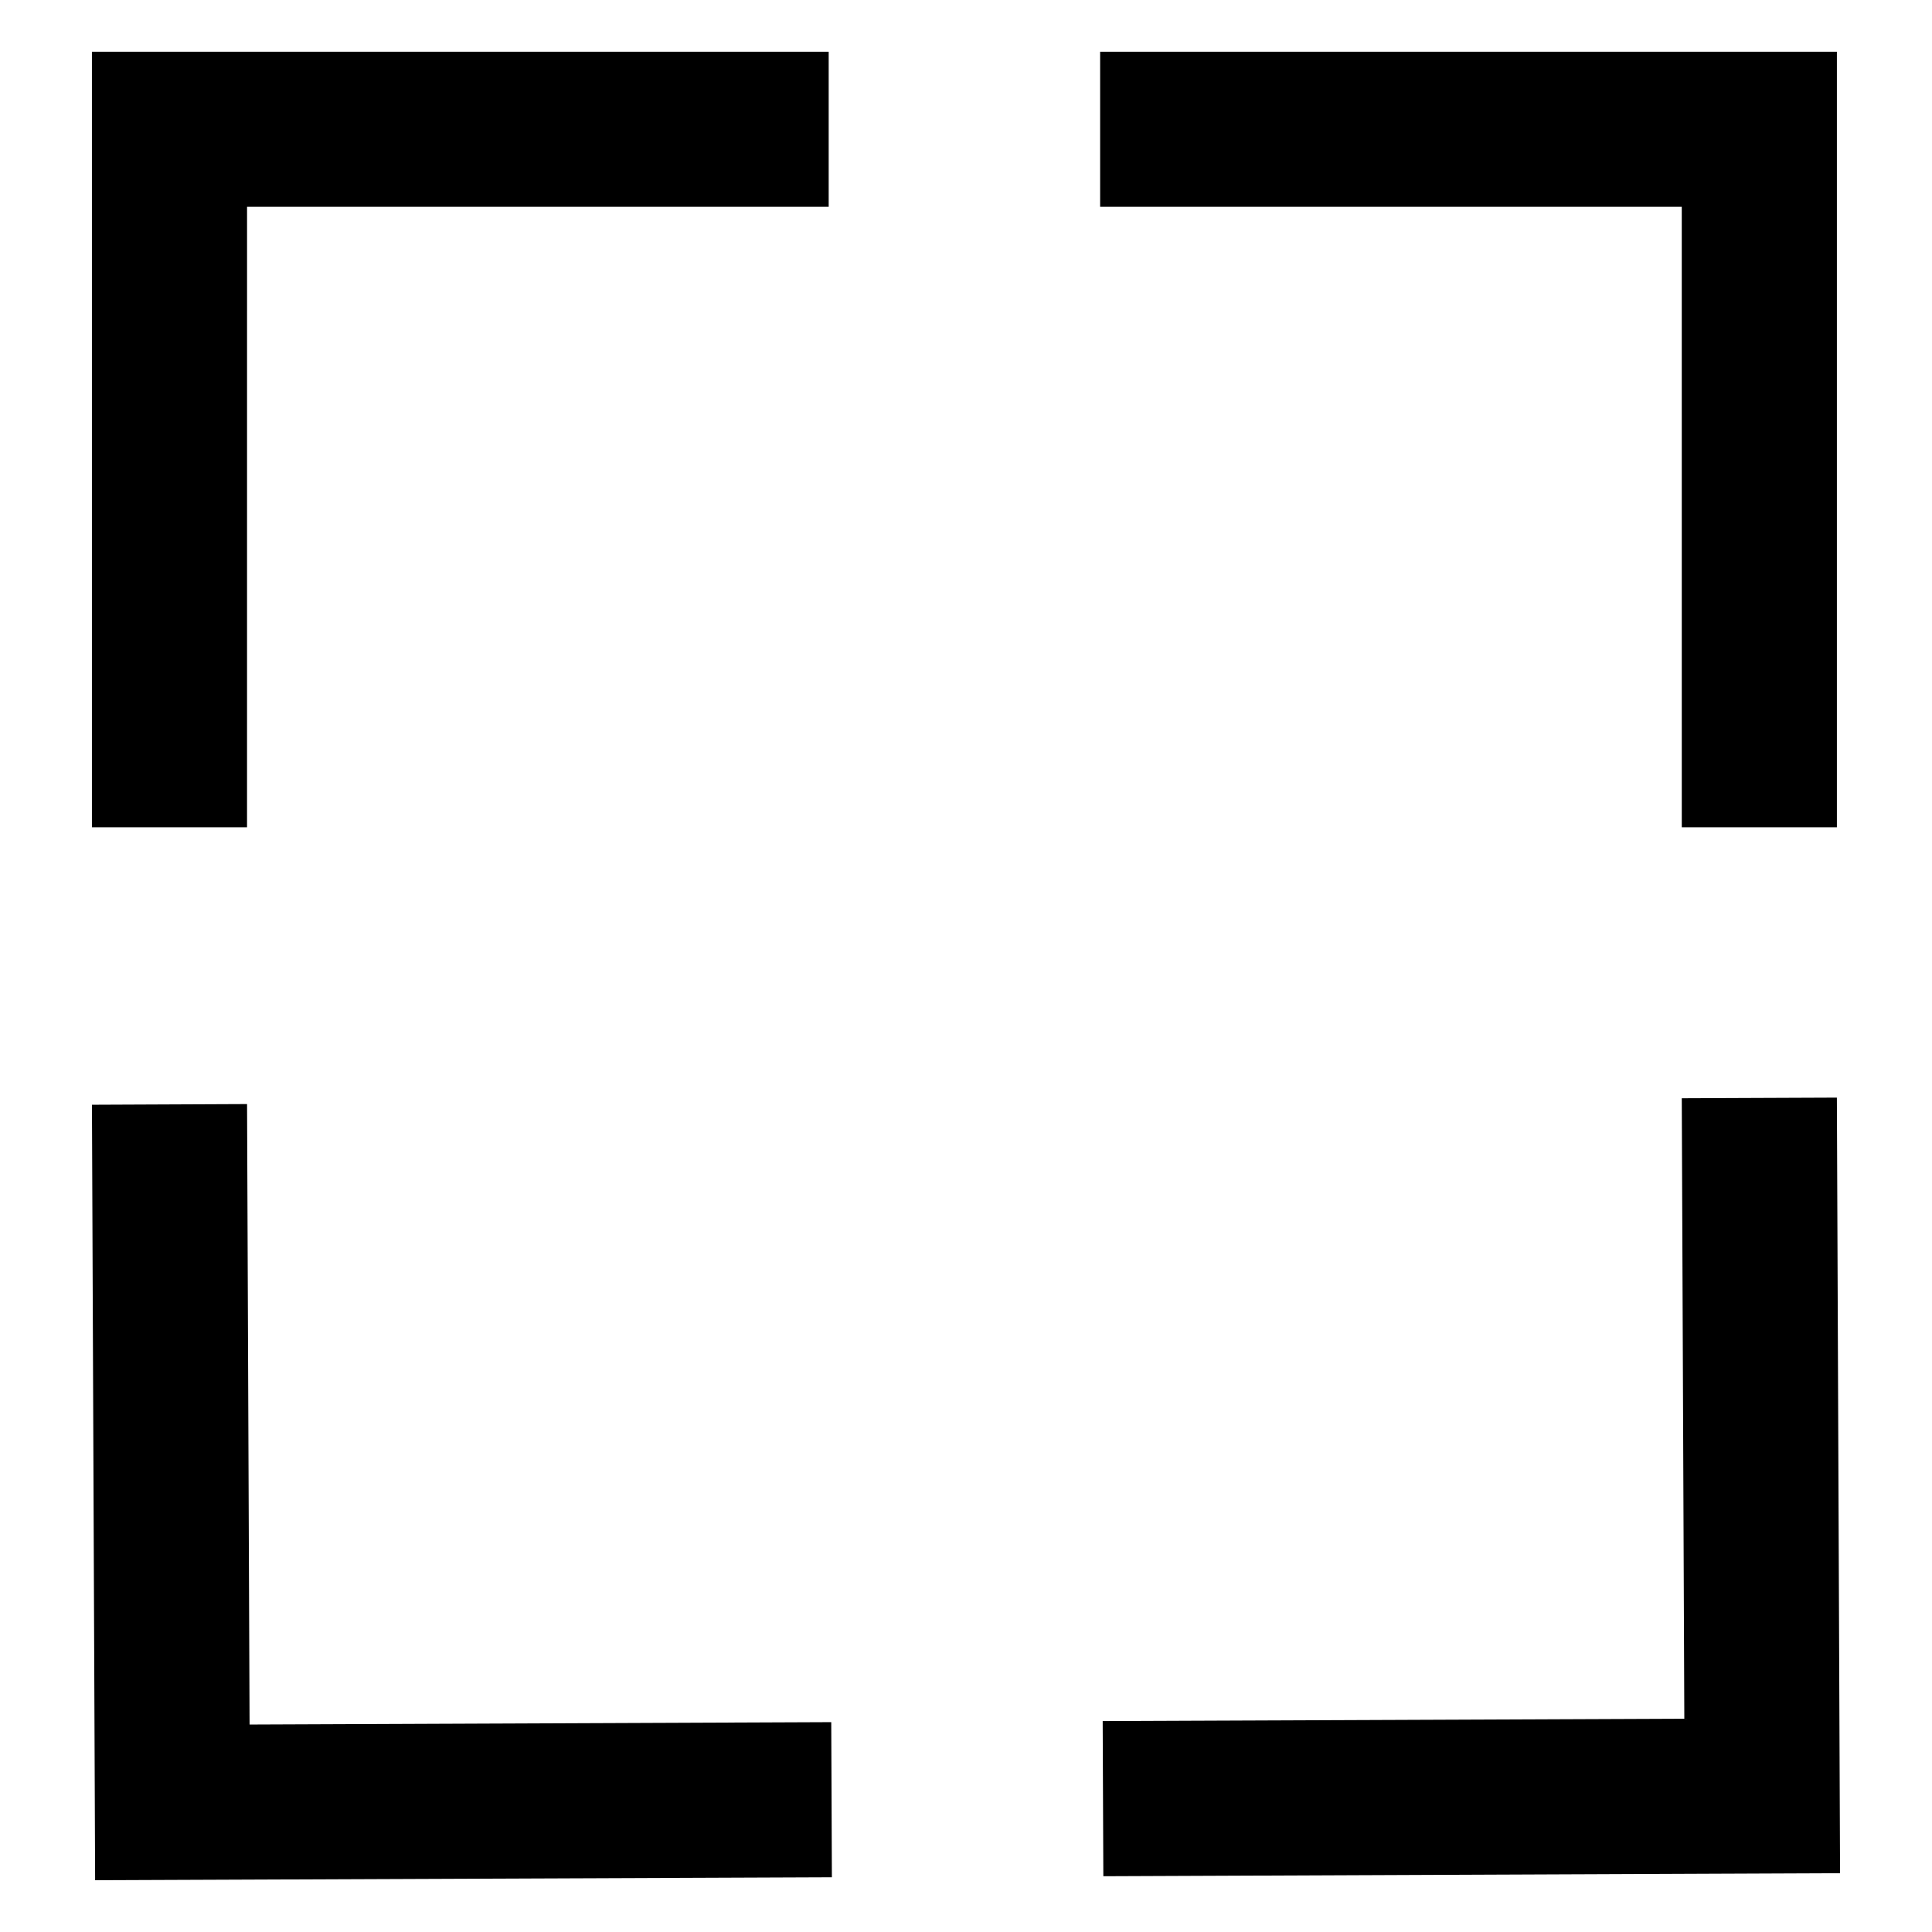 <?xml version="1.0" encoding="UTF-8"?>
<!-- Uploaded to: SVG Repo, www.svgrepo.com, Generator: SVG Repo Mixer Tools -->
<svg fill="#000000" width="800px" height="800px" version="1.1" viewBox="144 144 512 512" xmlns="http://www.w3.org/2000/svg">
 <g>
  <path d="m589.69 363.23h41.105v-205.52h-195.25v41.098h154.14z"/>
  <path d="m209.47 198.81h154.14v-41.098h-195.25v205.52h41.105z"/>
  <path d="m210.14 601.02-0.668-164.43-41.105 0.18 0.758 184.96 0.082 20.547 195.25-0.781-0.168-41.109z"/>
  <path d="m631.55 619.86-0.758-184.98-41.105 0.168 0.676 164.43-154.14 0.625 0.172 41.117 195.24-0.805z"/>
 </g>
</svg>